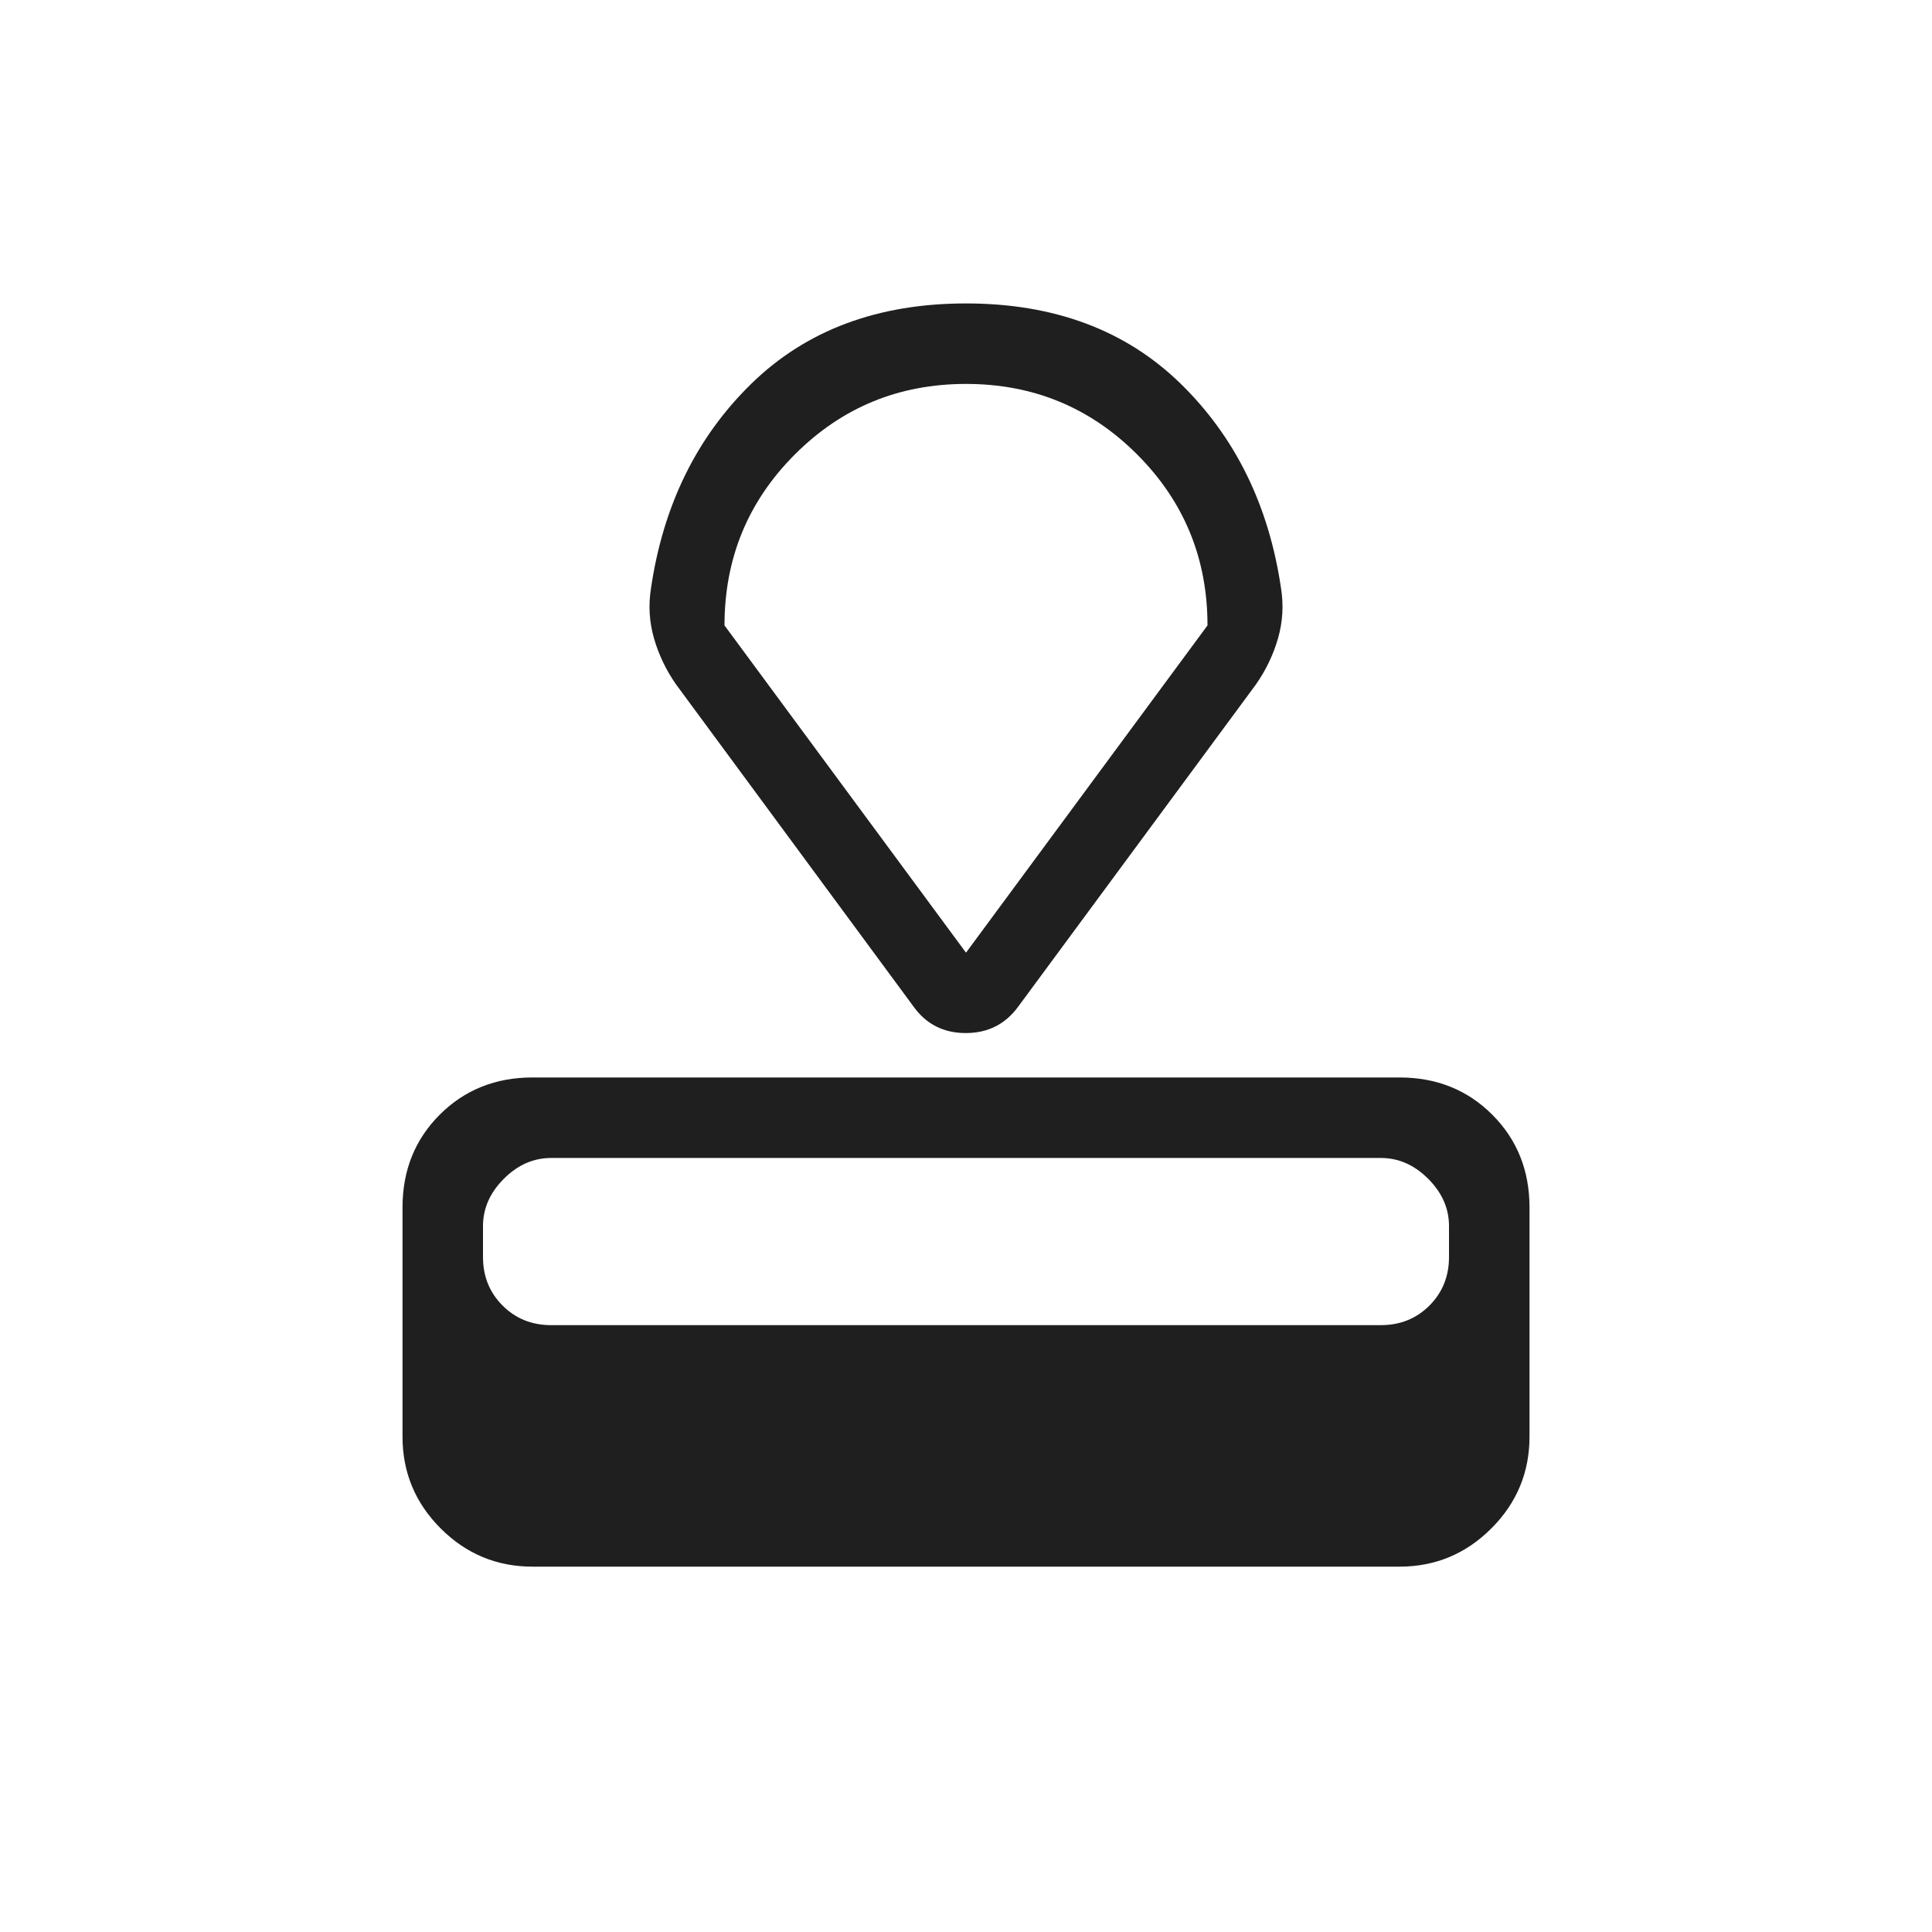 <svg width="85" height="85" viewBox="0 0 85 85" fill="none" xmlns="http://www.w3.org/2000/svg">
<path d="M23.43 68.926C21.856 68.926 20.509 68.366 19.389 67.246C18.269 66.126 17.709 64.779 17.709 63.206V53.125C17.709 51.495 18.255 50.134 19.346 49.042C20.439 47.95 21.8 47.404 23.43 47.404H61.57C63.201 47.404 64.562 47.95 65.654 49.042C66.746 50.134 67.292 51.495 67.292 53.125V63.206C67.292 64.779 66.732 66.126 65.611 67.246C64.491 68.366 63.144 68.926 61.57 68.926H23.43ZM24.247 58.301H60.753C61.602 58.301 62.314 58.014 62.889 57.44C63.463 56.865 63.75 56.154 63.75 55.305V53.942C63.75 53.166 63.445 52.473 62.834 51.862C62.223 51.251 61.53 50.946 60.753 50.946H24.247C23.471 50.946 22.777 51.251 22.167 51.862C21.556 52.473 21.25 53.166 21.25 53.942V55.305C21.25 56.154 21.537 56.865 22.112 57.44C22.686 58.014 23.398 58.301 24.247 58.301ZM40.191 44.284L29.743 30.111C29.303 29.48 28.979 28.804 28.773 28.084C28.566 27.364 28.522 26.632 28.64 25.888C29.176 22.234 30.649 19.231 33.06 16.878C35.471 14.526 38.618 13.35 42.5 13.35C46.382 13.35 49.529 14.526 51.941 16.878C54.351 19.231 55.825 22.234 56.361 25.888C56.478 26.632 56.434 27.364 56.228 28.084C56.021 28.804 55.698 29.48 55.257 30.111L44.799 44.285C44.233 45.061 43.463 45.45 42.489 45.45C41.514 45.45 40.748 45.061 40.191 44.284ZM42.5 41.914L53.125 27.516C53.125 24.565 52.092 22.056 50.026 19.99C47.96 17.924 45.452 16.891 42.5 16.891C39.549 16.891 37.04 17.924 34.974 19.99C32.908 22.056 31.875 24.565 31.875 27.516L42.5 41.914Z" fill="#1F1F1F"/>
</svg>
